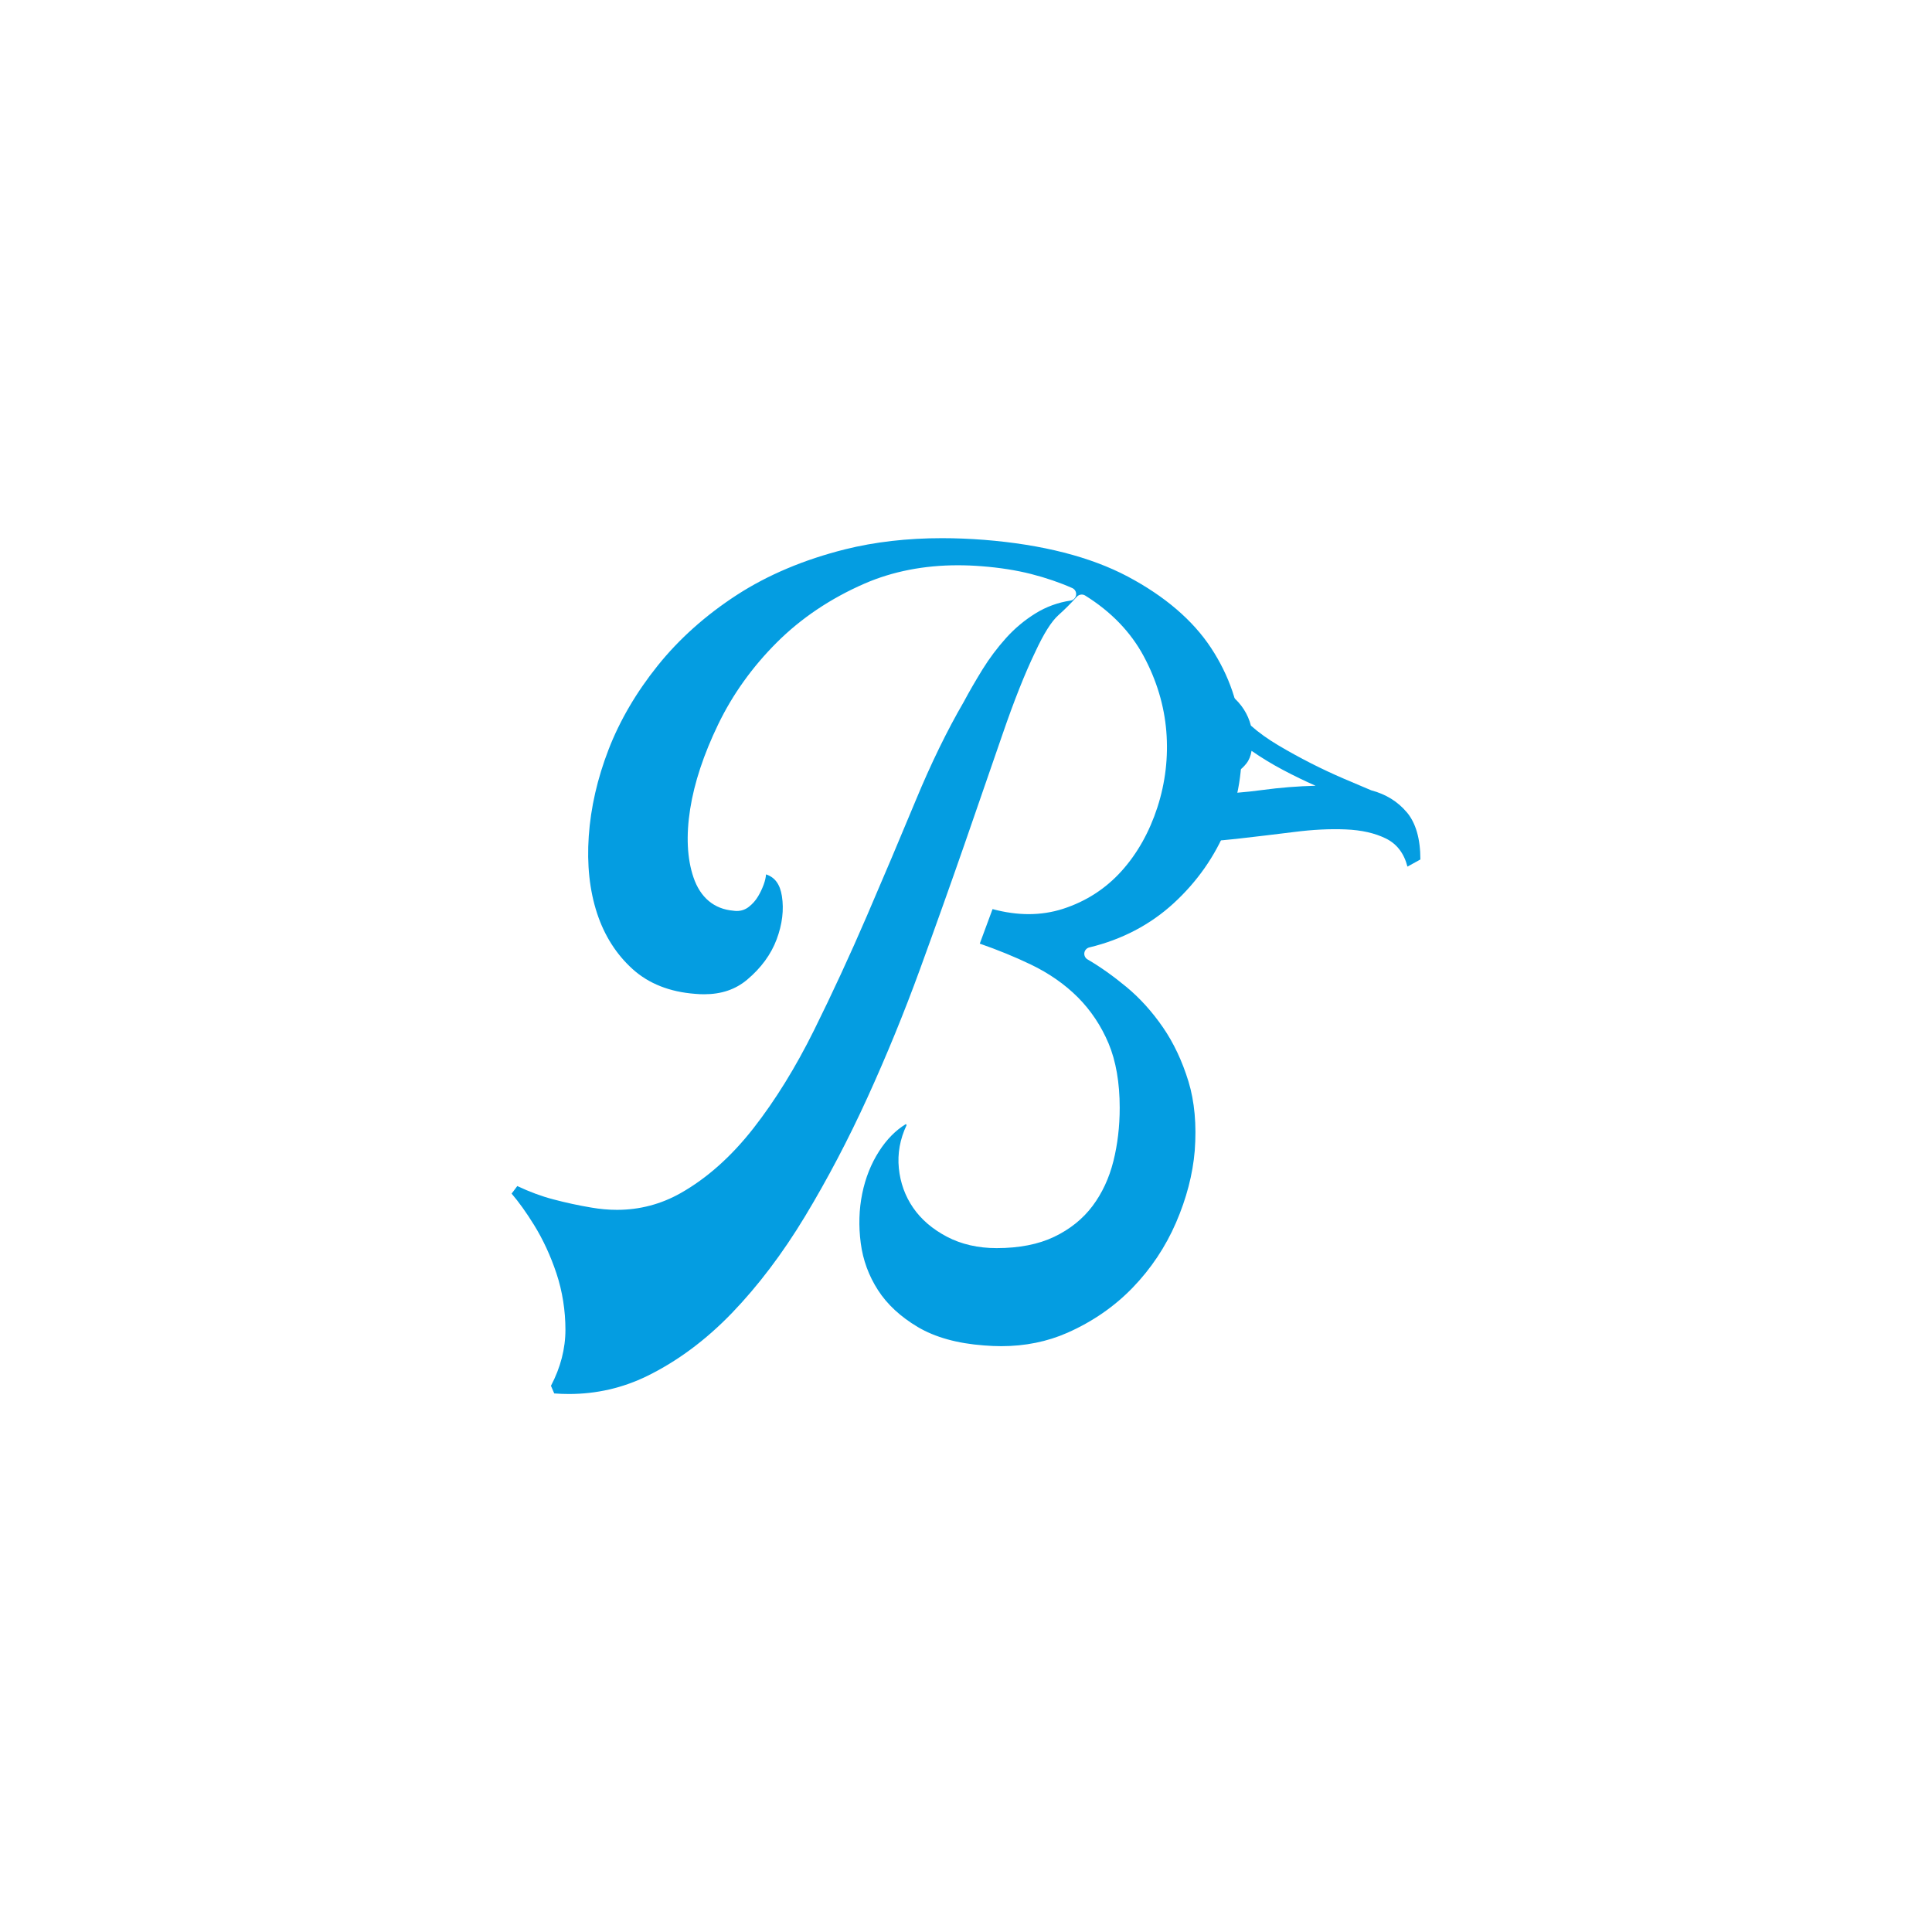 <?xml version="1.0" encoding="UTF-8"?>
<svg id="Layer_1" data-name="Layer 1" xmlns="http://www.w3.org/2000/svg" viewBox="0 0 1080 1080">
  <defs>
    <style>
      .cls-1 {
        fill: #049de1;
      }
    </style>
  </defs>
  <path class="cls-1" d="m606.16,532.6c-.22,1.5.49,2.97,1.79,3.72,6.98,4.05,14.34,9.28,21.87,15.51,7.46,6.2,14.28,13.77,20.28,22.48,5.98,8.69,10.76,18.84,14.23,30.15,3.44,11.22,4.63,24.3,3.53,38.84-1.09,13.12-4.61,26.64-10.47,40.19-5.84,13.5-13.98,25.71-24.2,36.3-10.18,10.54-22.47,19.04-36.51,25.24-11.25,4.97-23.69,7.49-37,7.49-3.14,0-6.38-.15-9.68-.42-14.82-1.09-27.24-4.54-36.91-10.26-9.66-5.73-17.17-12.68-22.28-20.64-5.17-8-8.41-16.82-9.64-26.25-1.26-9.55-.99-18.86.81-27.67,1.78-8.77,4.95-16.74,9.4-23.67,4.26-6.65,9.3-11.78,15.01-15.24.02.02.05.06.09.1.2.22.28.38.33.47-.01.02-.02.05-.04.06-3.68,7.78-5.13,15.87-4.31,24.04.81,8.15,3.51,15.6,8,22.11,4.47,6.52,10.82,11.95,18.87,16.19,8.05,4.22,17.4,6.37,27.77,6.37,12.58,0,23.41-2.12,32.17-6.31,8.82-4.21,16.04-10.01,21.47-17.25,5.37-7.17,9.3-15.61,11.67-25.11,2.33-9.31,3.51-19.34,3.51-29.78,0-14.03-2.1-26.14-6.23-35.99-4.14-9.83-9.93-18.5-17.22-25.82-7.25-7.24-16.07-13.39-26.22-18.27-8.87-4.26-18.47-8.18-28.55-11.69l7.14-19.3c6.99,1.88,13.78,2.82,20.25,2.82s13.04-.99,19.12-2.96c12.85-4.15,23.87-11.26,32.76-21.14,8.8-9.78,15.53-21.76,20.03-35.61,4.47-13.82,6.15-28.11,4.98-42.49-1.18-14.41-5.41-28.52-12.61-41.94-7.25-13.53-18.27-24.96-32.73-33.95-.6-.38-1.28-.56-1.95-.56-1.02,0-2.01.42-2.74,1.23-3.3,3.66-6.72,7.09-10.2,10.2-4,3.57-8.26,10.34-13.06,20.7-5.71,11.82-11.85,27.29-18.27,45.98-6.53,18.98-13.67,39.66-21.24,61.45-7.6,21.85-15.98,45.38-24.91,69.91-8.82,24.21-18.7,48.32-29.34,71.67-10.64,23.34-22.39,45.7-34.92,66.46-12.45,20.63-26.2,38.8-40.85,54.02-14.57,15.11-30.51,26.95-47.4,35.22-13.65,6.68-28.33,10.05-43.68,10.05-2.71,0-5.48-.1-8.26-.31l-1.83-4.27c5.36-10.2,8.09-20.74,8.09-31.34s-1.68-21.49-5.01-31.46c-3.28-9.85-7.5-18.97-12.54-27.12-4.28-6.92-8.49-12.8-12.54-17.52.39-.5.77-1.02,1.17-1.53l.43-.58c.53-.71,1.06-1.41,1.58-2.11,6.8,3.21,13.52,5.71,20.03,7.41,7.17,1.9,14.33,3.45,21.27,4.6,4.9.86,9.76,1.29,14.44,1.29,12.64,0,24.62-3.15,35.59-9.36,14.7-8.31,28.41-20.54,40.74-36.33,12.2-15.62,23.57-34.04,33.82-54.73,10.16-20.5,20.1-42,29.54-63.91,9.34-21.67,18.49-43.32,27.22-64.34,8.56-20.7,17.65-39.33,26.97-55.35.01-.05.04-.09.06-.12,2.92-5.48,6.42-11.52,10.36-17.93,3.84-6.21,8.28-12.12,13.2-17.6,4.85-5.39,10.39-10.01,16.48-13.77,5.96-3.69,12.54-6.09,19.57-7.14,1.62-.25,2.88-1.52,3.09-3.15.22-1.62-.65-3.19-2.15-3.85-6.95-3.08-14.68-5.73-22.96-7.85-8.3-2.11-17.56-3.57-27.52-4.34-4.56-.37-9.09-.55-13.47-.55-18.95,0-36.44,3.44-52.02,10.18-19.04,8.28-35.62,19.4-49.28,33.07-13.63,13.63-24.65,29.02-32.71,45.75-8.05,16.68-13.31,32.55-15.62,47.19-2.34,14.88-1.73,27.77,1.85,38.3,3.83,11.26,11.53,17.71,22.3,18.61.65.1,1.3.15,1.93.15,2.49,0,4.76-.77,6.72-2.32,2.06-1.6,3.79-3.56,5.14-5.82,1.24-2.06,2.29-4.27,3.14-6.59.77-2.12,1.2-4.01,1.33-5.72,4.98,1.63,7.8,5.51,8.86,12.11,1.21,7.64.22,15.78-2.93,24.2-3.15,8.42-8.7,16-16.48,22.54-6.53,5.49-14.41,8.16-24.1,8.16-1.6,0-3.25-.07-4.98-.23-14.21-1.07-25.95-5.71-34.91-13.79-9.1-8.21-15.82-18.74-19.93-31.27-4.17-12.69-5.73-27.18-4.64-43.06,1.1-16,4.83-32.31,11.09-48.49,6.26-16.19,15.5-31.97,27.47-46.89,11.95-14.91,26.81-28.17,44.16-39.44,17.33-11.24,37.72-19.84,60.64-25.57,16.5-4.12,34.74-6.22,54.16-6.22,7.55,0,15.41.32,23.39.93,32.57,2.6,59.62,9.51,80.41,20.54,20.69,10.99,36.33,24.39,46.52,39.84,10.17,15.45,15.88,32.19,16.96,49.75,1.09,17.68-1.67,34.76-8.22,50.78-6.56,16.04-16.54,30.26-29.67,42.3-13.07,11.98-28.91,20.27-47.08,24.63-1.47.36-2.58,1.56-2.79,3.04Z"/>
  <path class="cls-1" d="m786.41,454.08c-5.07-6.03-11.7-10.12-19.89-12.29-4.57-1.93-9.82-4.15-15.73-6.68-5.9-2.54-11.93-5.37-18.07-8.49-6.15-3.14-12.18-6.45-18.08-9.95-5.9-3.49-11.03-7.18-15.37-11.03-1.68-6.51-5.25-12.06-10.66-16.63-5.43-4.59-11.7-7.96-18.81-10.12-2.98-.92-6.03-1.61-9.13-2.06l10.21,38.93c4.7.48,8.99,1.93,12.84,4.34,3.86,2.39,5.67,5.28,5.43,8.67,0,.96.43,1.68,1.26,2.16.85.48,1.51.48,2,0,1.44-.96,2.89-2.34,4.33-4.15,1.45-1.81,2.41-4.17,2.89-7.06,5.55,3.86,11.4,7.41,17.55,10.67,6.13,3.24,12.22,6.21,18.24,8.85-9.87.25-19.77,1.03-29.64,2.36-9.87,1.33-18.79,2.04-26.75,2.16-4.72.07-8.92-.19-12.57-.82l-4.56,28.06c9.64-.28,19.52-.99,29.61-2.11,10.71-1.22,21.33-2.48,31.81-3.79,10.5-1.35,20.12-1.83,28.93-1.45,8.79.35,16.26,2.04,22.41,5.05,6.15,3.01,10.18,8.26,12.11,15.74l7.23-3.99c0-11.56-2.54-20.37-7.59-26.4Z"/>
</svg>